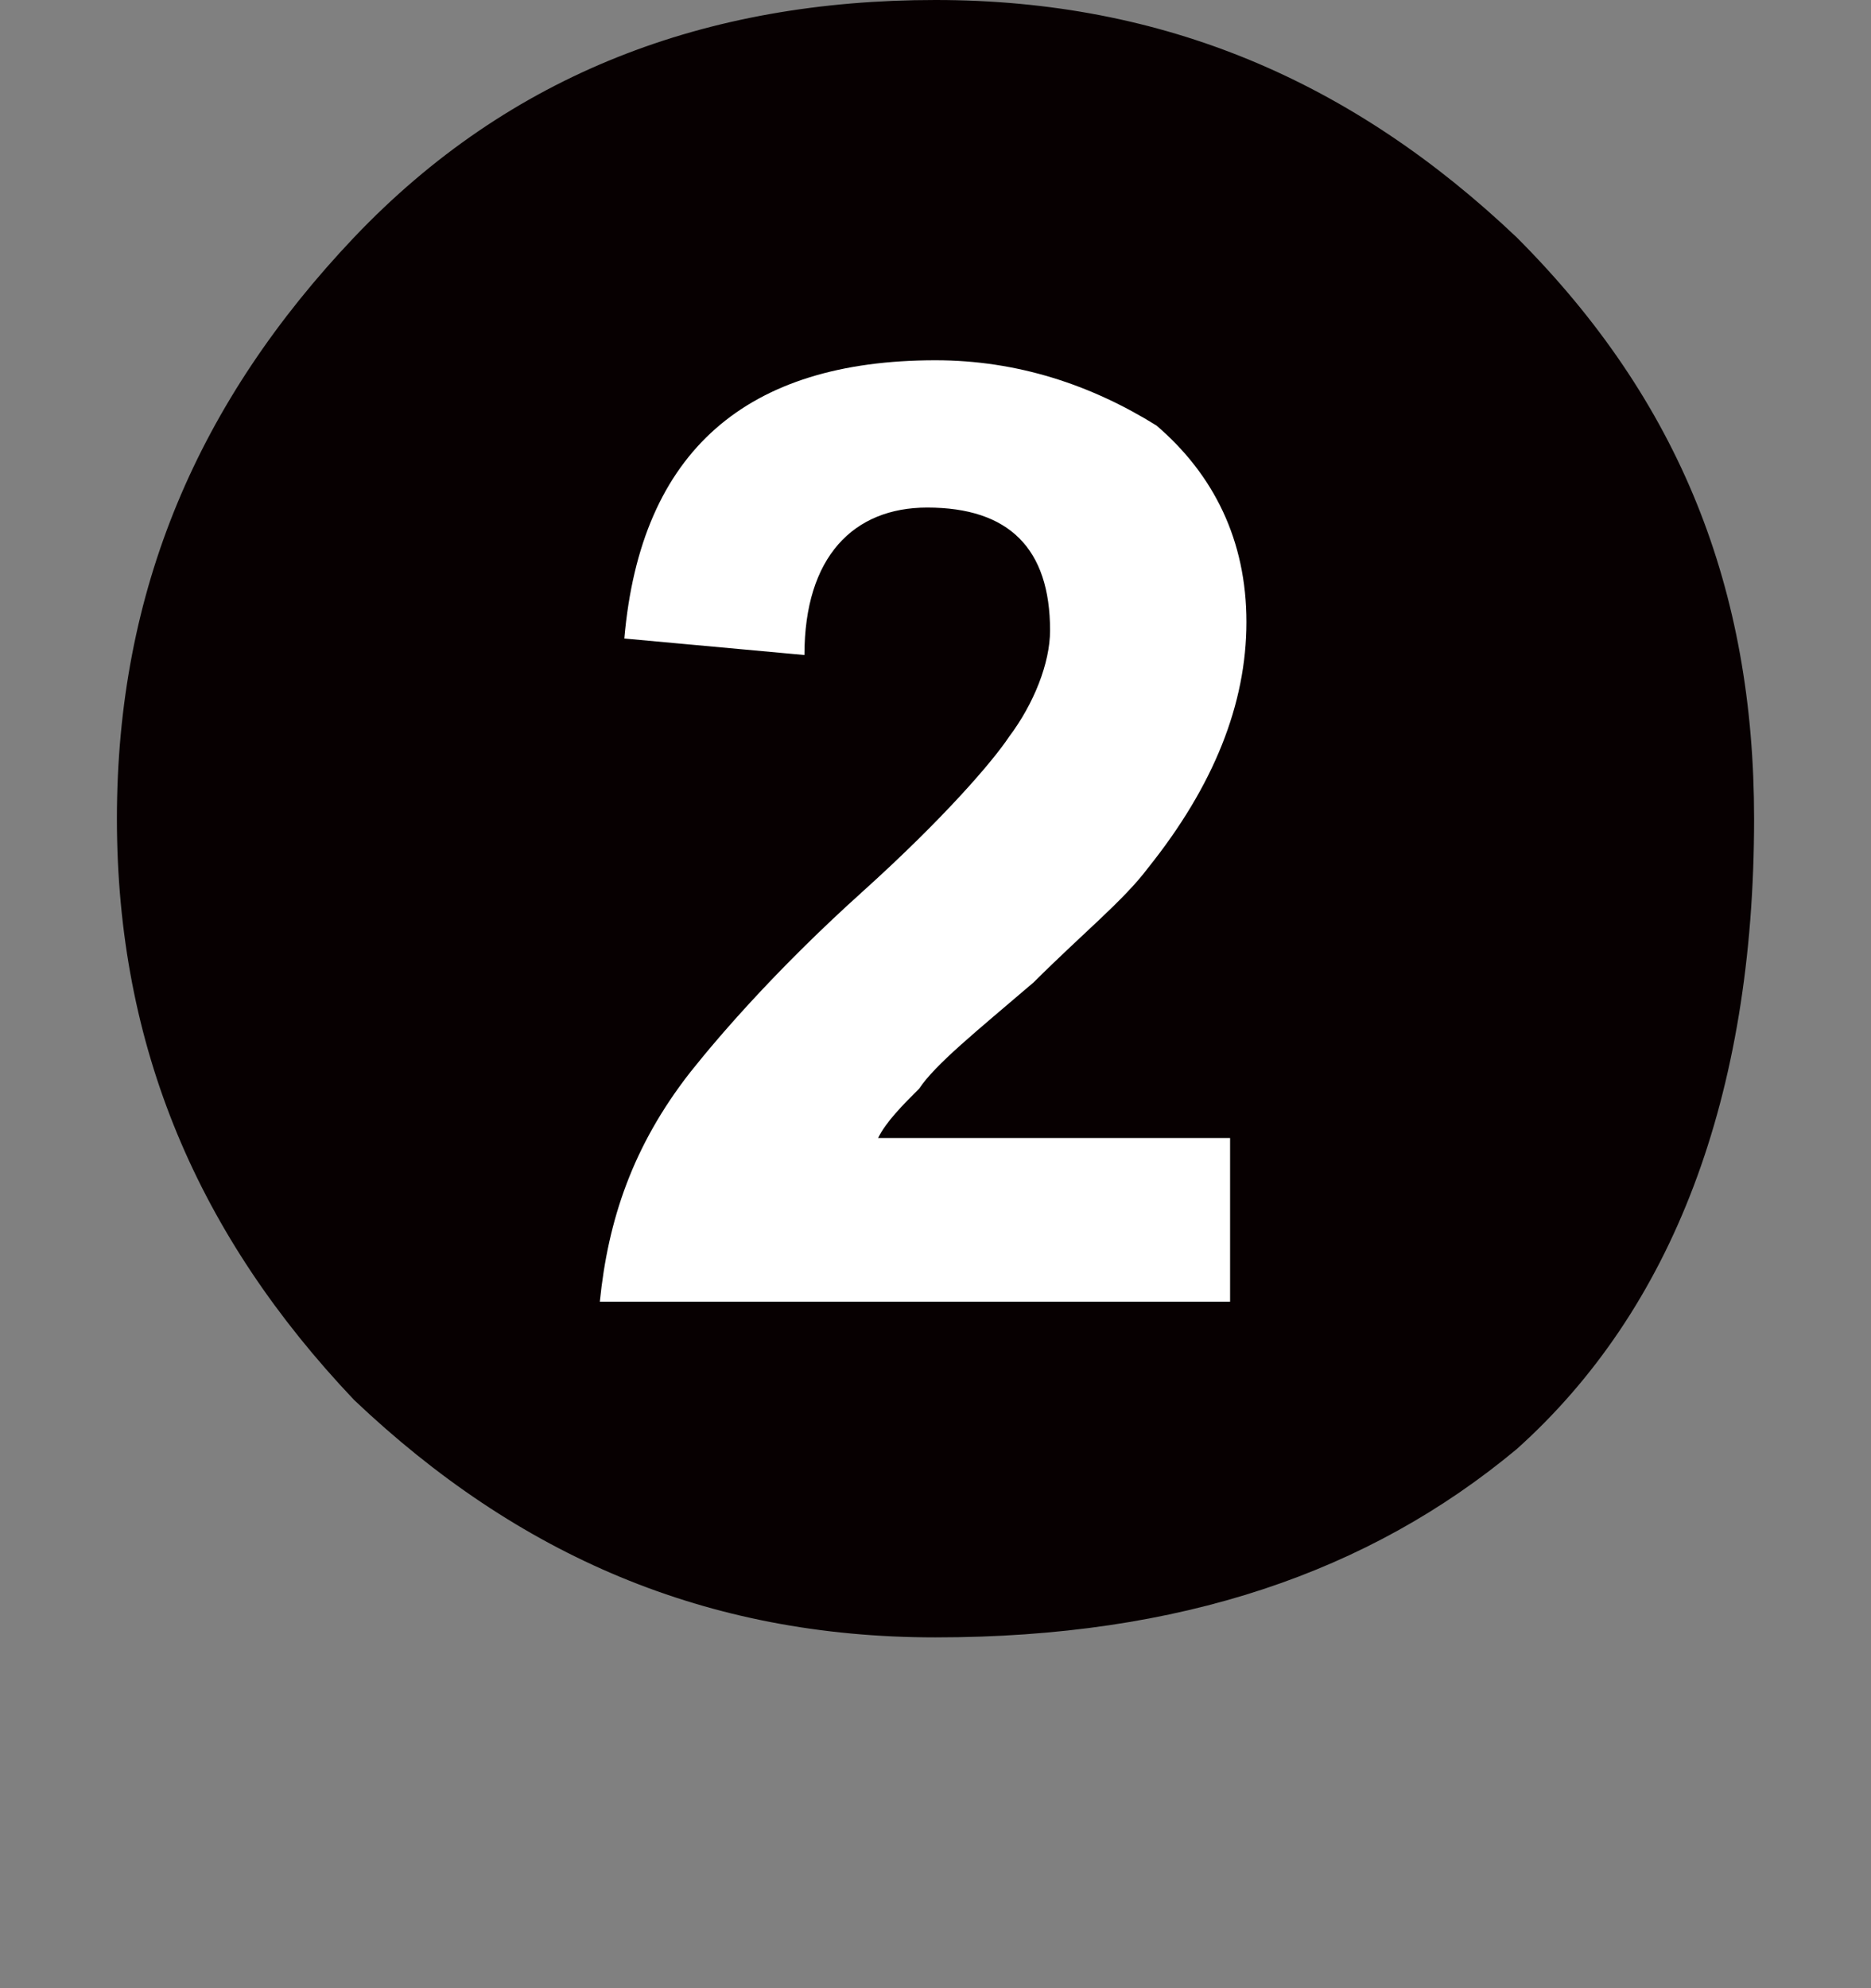 <?xml version="1.0" encoding="utf-8"?>
<!-- Generator: Adobe Illustrator 16.0.0, SVG Export Plug-In . SVG Version: 6.00 Build 0)  -->
<!DOCTYPE svg PUBLIC "-//W3C//DTD SVG 1.1//EN" "http://www.w3.org/Graphics/SVG/1.1/DTD/svg11.dtd">
<svg version="1.1" id="レイヤー_1" xmlns="http://www.w3.org/2000/svg" xmlns:xlink="http://www.w3.org/1999/xlink" x="0px"
	 y="0px" width="22.677px" height="24.095px" viewBox="-1.338 0.079 22.677 24.095"
	 enable-background="new -1.338 0.079 22.677 24.095" xml:space="preserve">
<rect x="-1.338" y="0.079" width="22.677" height="24.095" fill="#808080" stroke="none"/>
<g>
	<g>
		<path fill="#FFFFFF" d="M19.128,10c0,5.06-4.068,9.128-9.127,9.128c-5.061,0-9.128-4.067-9.128-9.128
			c0-5.06,4.067-9.127,9.127-9.127C15.06,0.873,19.128,4.941,19.128,10z"/>
	</g>
	<g>
		<path fill="#070001" d="M17.044,2.955C19.028,4.94,19.922,7.222,19.922,10c0,3.372-0.992,5.951-2.878,7.641
			c-1.786,1.487-4.067,2.281-7.044,2.281c-2.778,0-5.06-0.992-7.046-2.877C1.071,15.06,0.079,12.779,0.079,10
			c0-2.777,0.992-5.06,2.875-7.045C4.841,0.971,7.222,0.079,10,0.079C12.778,0.079,15.06,1.071,17.044,2.955z M9.305,13.869
			c0.099-0.198,0.297-0.397,0.497-0.596c0.198-0.298,0.694-0.695,1.389-1.29c0.596-0.595,1.091-0.992,1.388-1.389
			c0.794-0.992,1.19-1.984,1.19-2.977c0-0.991-0.396-1.786-1.09-2.381C11.885,4.742,10.992,4.445,10,4.445
			c-2.282,0-3.572,1.091-3.771,3.372l2.183,0.2c0-1.191,0.596-1.787,1.488-1.787c0.992,0,1.489,0.497,1.489,1.489
			c0,0.396-0.198,0.892-0.497,1.289C10.695,9.305,10.099,10,9.107,10.893c-0.991,0.893-1.687,1.687-2.082,2.184
			c-0.695,0.891-0.993,1.786-1.093,2.777h7.639v-1.984H9.305z"/>
	</g>
</g>
</svg>
